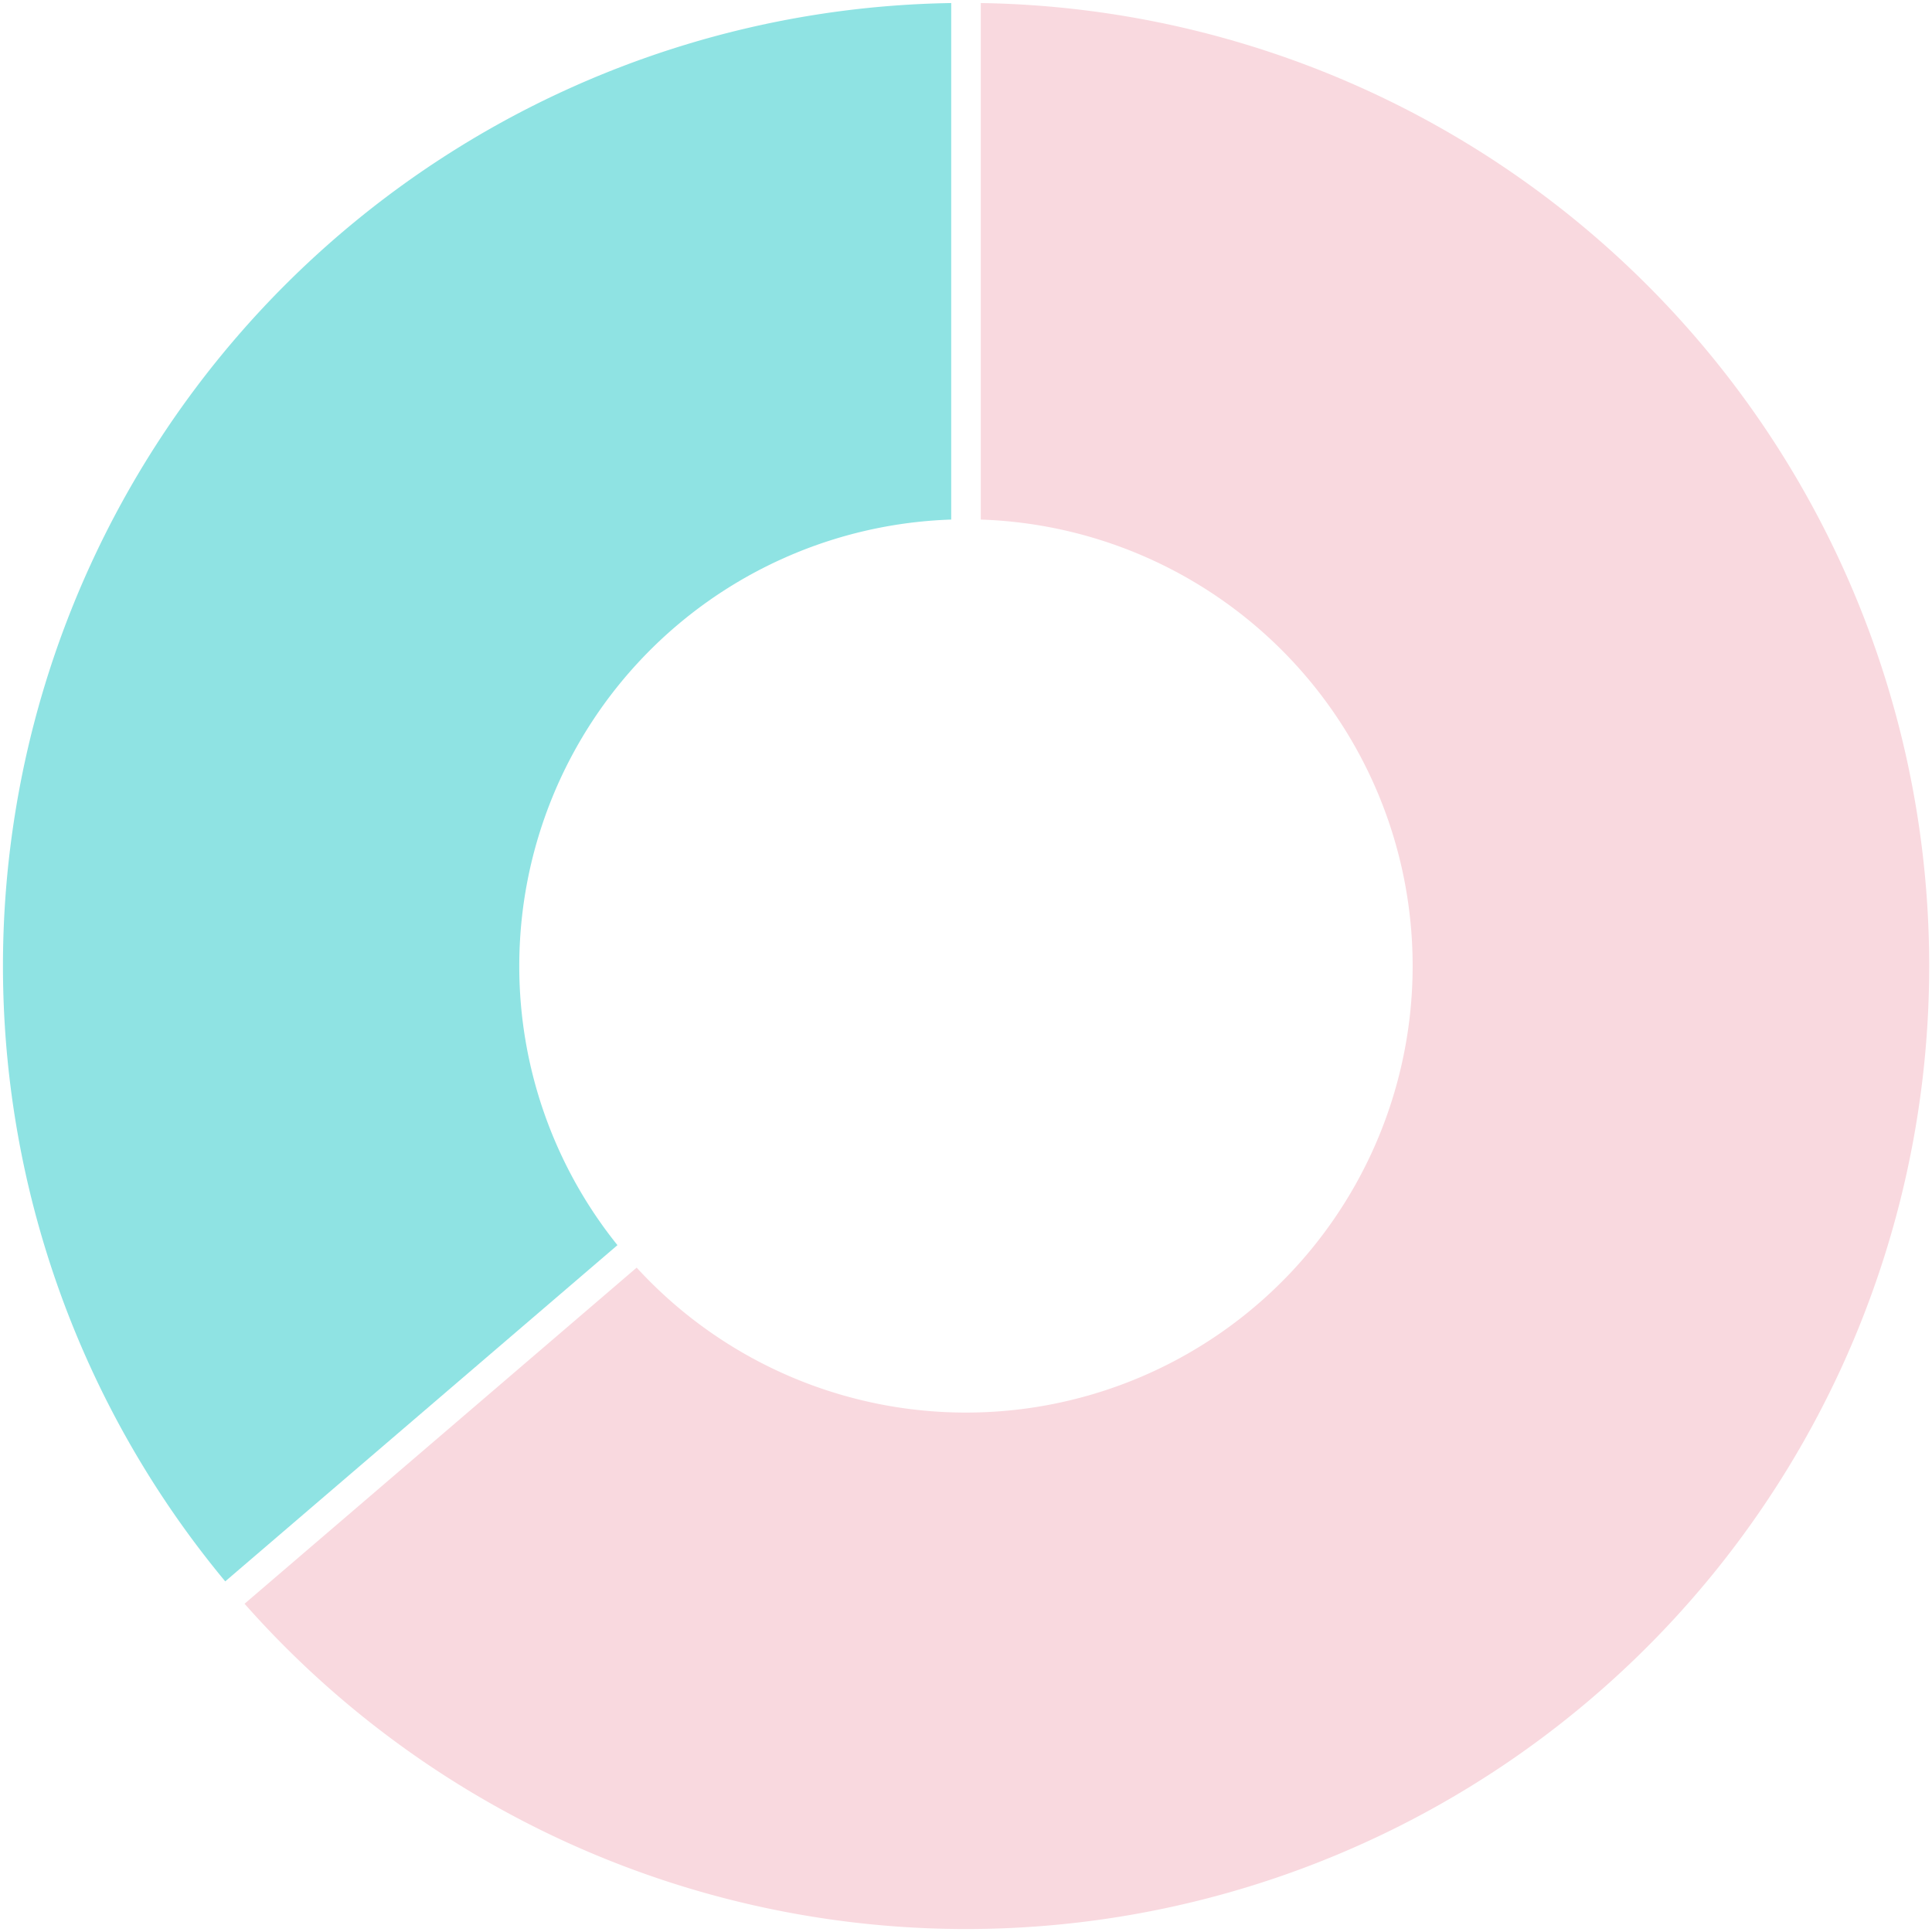 <svg id="レイヤー_1" data-name="レイヤー 1" xmlns="http://www.w3.org/2000/svg" viewBox="0 0 196 196"><defs><style>.cls-1{fill:#f9d9df;}.cls-2{fill:#8fe3e3;}</style></defs><path class="cls-1" d="M99.5.31v52.4A45.31,45.31,0,1,1,64.59,128.6L24.81,162.7A97.7,97.7,0,1,0,99.5.31Z"/><path class="cls-2" d="M52.68,98A45.31,45.31,0,0,1,96.5,52.71V.31A97.7,97.7,0,0,0,22.85,160.43l39.79-34.11A45.16,45.16,0,0,1,52.68,98Z"/></svg>
